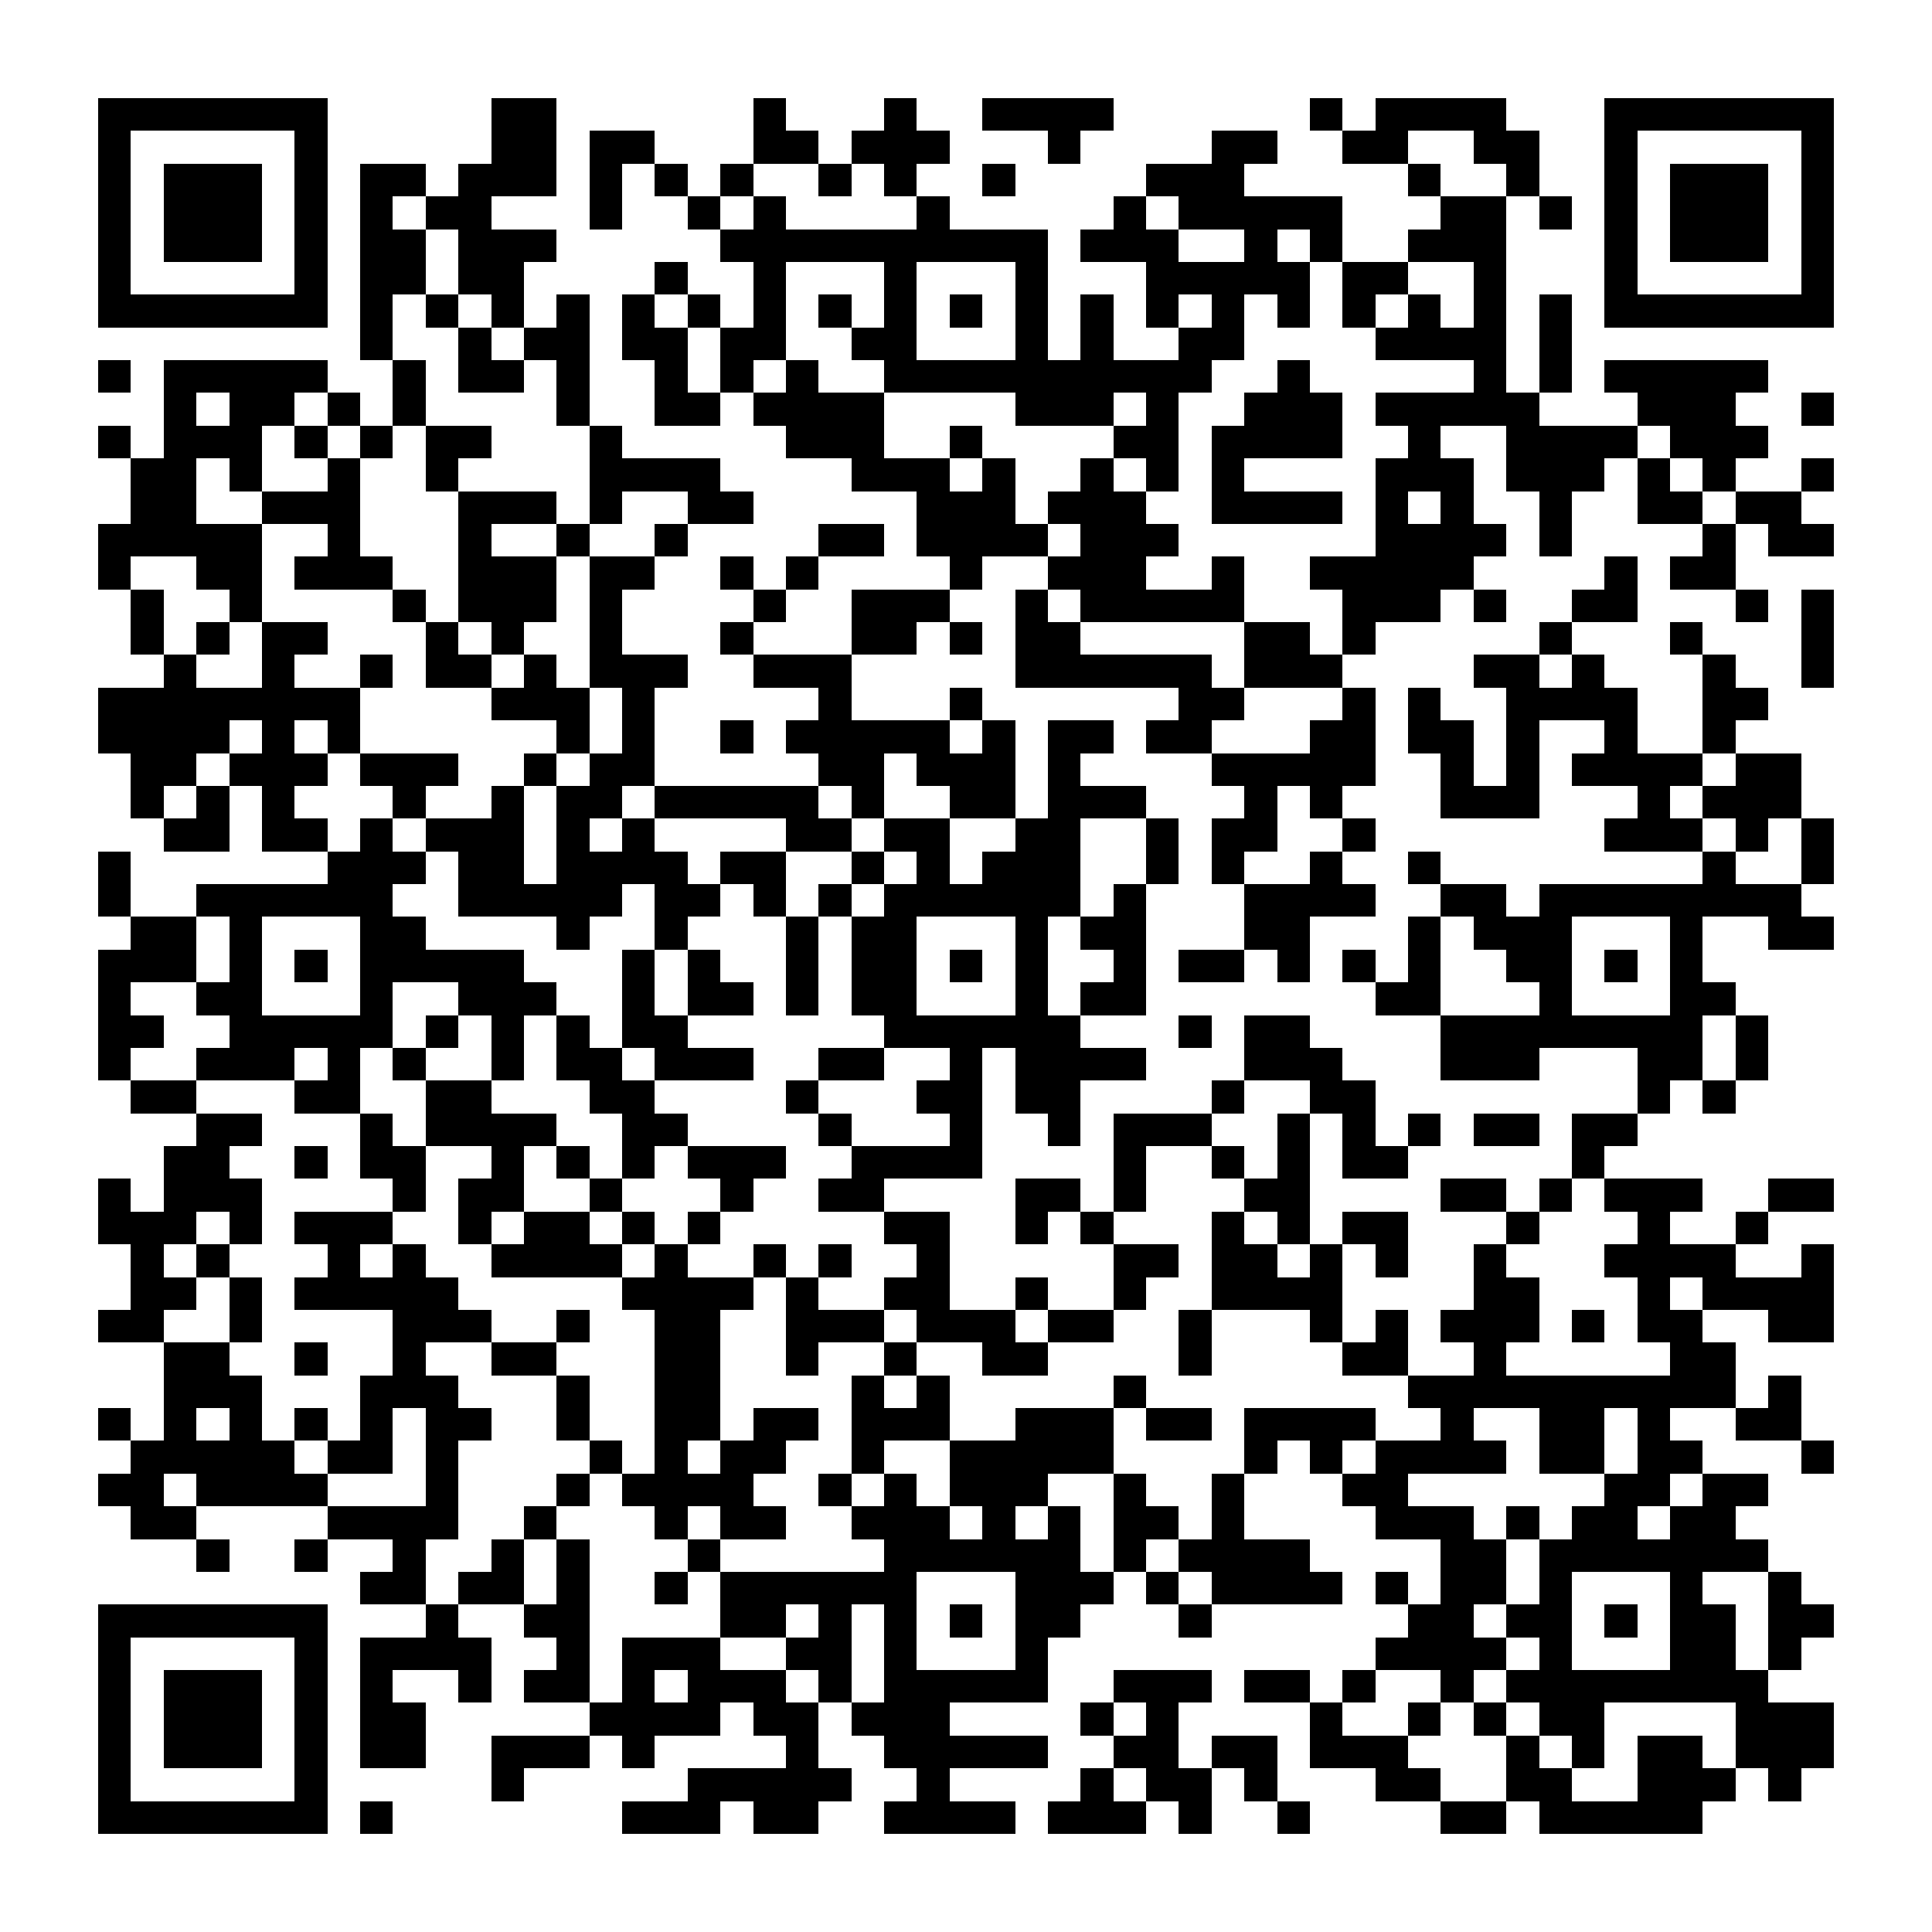 <?xml version="1.0" encoding="UTF-8"?><svg xmlns="http://www.w3.org/2000/svg" width="256" height="256" viewBox="0 0 59 59" shape-rendering="crispEdges"><rect x="0" y="0" width="59" height="59" fill="#ffffff" /><rect x="3" y="3" width="7" height="1" fill="#000000" /><rect x="15" y="3" width="2" height="1" fill="#000000" /><rect x="23" y="3" width="1" height="1" fill="#000000" /><rect x="27" y="3" width="1" height="1" fill="#000000" /><rect x="30" y="3" width="4" height="1" fill="#000000" /><rect x="40" y="3" width="1" height="1" fill="#000000" /><rect x="42" y="3" width="4" height="1" fill="#000000" /><rect x="49" y="3" width="7" height="1" fill="#000000" /><rect x="3" y="4" width="1" height="1" fill="#000000" /><rect x="9" y="4" width="1" height="1" fill="#000000" /><rect x="15" y="4" width="2" height="1" fill="#000000" /><rect x="18" y="4" width="2" height="1" fill="#000000" /><rect x="23" y="4" width="2" height="1" fill="#000000" /><rect x="26" y="4" width="3" height="1" fill="#000000" /><rect x="32" y="4" width="1" height="1" fill="#000000" /><rect x="37" y="4" width="2" height="1" fill="#000000" /><rect x="41" y="4" width="2" height="1" fill="#000000" /><rect x="45" y="4" width="2" height="1" fill="#000000" /><rect x="49" y="4" width="1" height="1" fill="#000000" /><rect x="55" y="4" width="1" height="1" fill="#000000" /><rect x="3" y="5" width="1" height="1" fill="#000000" /><rect x="5" y="5" width="3" height="1" fill="#000000" /><rect x="9" y="5" width="1" height="1" fill="#000000" /><rect x="11" y="5" width="2" height="1" fill="#000000" /><rect x="14" y="5" width="3" height="1" fill="#000000" /><rect x="18" y="5" width="1" height="1" fill="#000000" /><rect x="20" y="5" width="1" height="1" fill="#000000" /><rect x="22" y="5" width="1" height="1" fill="#000000" /><rect x="25" y="5" width="1" height="1" fill="#000000" /><rect x="27" y="5" width="1" height="1" fill="#000000" /><rect x="30" y="5" width="1" height="1" fill="#000000" /><rect x="35" y="5" width="3" height="1" fill="#000000" /><rect x="43" y="5" width="1" height="1" fill="#000000" /><rect x="46" y="5" width="1" height="1" fill="#000000" /><rect x="49" y="5" width="1" height="1" fill="#000000" /><rect x="51" y="5" width="3" height="1" fill="#000000" /><rect x="55" y="5" width="1" height="1" fill="#000000" /><rect x="3" y="6" width="1" height="1" fill="#000000" /><rect x="5" y="6" width="3" height="1" fill="#000000" /><rect x="9" y="6" width="1" height="1" fill="#000000" /><rect x="11" y="6" width="1" height="1" fill="#000000" /><rect x="13" y="6" width="2" height="1" fill="#000000" /><rect x="18" y="6" width="1" height="1" fill="#000000" /><rect x="21" y="6" width="1" height="1" fill="#000000" /><rect x="23" y="6" width="1" height="1" fill="#000000" /><rect x="28" y="6" width="1" height="1" fill="#000000" /><rect x="34" y="6" width="1" height="1" fill="#000000" /><rect x="36" y="6" width="5" height="1" fill="#000000" /><rect x="44" y="6" width="2" height="1" fill="#000000" /><rect x="47" y="6" width="1" height="1" fill="#000000" /><rect x="49" y="6" width="1" height="1" fill="#000000" /><rect x="51" y="6" width="3" height="1" fill="#000000" /><rect x="55" y="6" width="1" height="1" fill="#000000" /><rect x="3" y="7" width="1" height="1" fill="#000000" /><rect x="5" y="7" width="3" height="1" fill="#000000" /><rect x="9" y="7" width="1" height="1" fill="#000000" /><rect x="11" y="7" width="2" height="1" fill="#000000" /><rect x="14" y="7" width="3" height="1" fill="#000000" /><rect x="22" y="7" width="10" height="1" fill="#000000" /><rect x="33" y="7" width="3" height="1" fill="#000000" /><rect x="38" y="7" width="1" height="1" fill="#000000" /><rect x="40" y="7" width="1" height="1" fill="#000000" /><rect x="43" y="7" width="3" height="1" fill="#000000" /><rect x="49" y="7" width="1" height="1" fill="#000000" /><rect x="51" y="7" width="3" height="1" fill="#000000" /><rect x="55" y="7" width="1" height="1" fill="#000000" /><rect x="3" y="8" width="1" height="1" fill="#000000" /><rect x="9" y="8" width="1" height="1" fill="#000000" /><rect x="11" y="8" width="2" height="1" fill="#000000" /><rect x="14" y="8" width="2" height="1" fill="#000000" /><rect x="20" y="8" width="1" height="1" fill="#000000" /><rect x="23" y="8" width="1" height="1" fill="#000000" /><rect x="27" y="8" width="1" height="1" fill="#000000" /><rect x="31" y="8" width="1" height="1" fill="#000000" /><rect x="35" y="8" width="5" height="1" fill="#000000" /><rect x="41" y="8" width="2" height="1" fill="#000000" /><rect x="45" y="8" width="1" height="1" fill="#000000" /><rect x="49" y="8" width="1" height="1" fill="#000000" /><rect x="55" y="8" width="1" height="1" fill="#000000" /><rect x="3" y="9" width="7" height="1" fill="#000000" /><rect x="11" y="9" width="1" height="1" fill="#000000" /><rect x="13" y="9" width="1" height="1" fill="#000000" /><rect x="15" y="9" width="1" height="1" fill="#000000" /><rect x="17" y="9" width="1" height="1" fill="#000000" /><rect x="19" y="9" width="1" height="1" fill="#000000" /><rect x="21" y="9" width="1" height="1" fill="#000000" /><rect x="23" y="9" width="1" height="1" fill="#000000" /><rect x="25" y="9" width="1" height="1" fill="#000000" /><rect x="27" y="9" width="1" height="1" fill="#000000" /><rect x="29" y="9" width="1" height="1" fill="#000000" /><rect x="31" y="9" width="1" height="1" fill="#000000" /><rect x="33" y="9" width="1" height="1" fill="#000000" /><rect x="35" y="9" width="1" height="1" fill="#000000" /><rect x="37" y="9" width="1" height="1" fill="#000000" /><rect x="39" y="9" width="1" height="1" fill="#000000" /><rect x="41" y="9" width="1" height="1" fill="#000000" /><rect x="43" y="9" width="1" height="1" fill="#000000" /><rect x="45" y="9" width="1" height="1" fill="#000000" /><rect x="47" y="9" width="1" height="1" fill="#000000" /><rect x="49" y="9" width="7" height="1" fill="#000000" /><rect x="11" y="10" width="1" height="1" fill="#000000" /><rect x="14" y="10" width="1" height="1" fill="#000000" /><rect x="16" y="10" width="2" height="1" fill="#000000" /><rect x="19" y="10" width="2" height="1" fill="#000000" /><rect x="22" y="10" width="2" height="1" fill="#000000" /><rect x="26" y="10" width="2" height="1" fill="#000000" /><rect x="31" y="10" width="1" height="1" fill="#000000" /><rect x="33" y="10" width="1" height="1" fill="#000000" /><rect x="36" y="10" width="2" height="1" fill="#000000" /><rect x="42" y="10" width="4" height="1" fill="#000000" /><rect x="47" y="10" width="1" height="1" fill="#000000" /><rect x="3" y="11" width="1" height="1" fill="#000000" /><rect x="5" y="11" width="5" height="1" fill="#000000" /><rect x="12" y="11" width="1" height="1" fill="#000000" /><rect x="14" y="11" width="2" height="1" fill="#000000" /><rect x="17" y="11" width="1" height="1" fill="#000000" /><rect x="20" y="11" width="1" height="1" fill="#000000" /><rect x="22" y="11" width="1" height="1" fill="#000000" /><rect x="24" y="11" width="1" height="1" fill="#000000" /><rect x="27" y="11" width="10" height="1" fill="#000000" /><rect x="39" y="11" width="1" height="1" fill="#000000" /><rect x="45" y="11" width="1" height="1" fill="#000000" /><rect x="47" y="11" width="1" height="1" fill="#000000" /><rect x="49" y="11" width="5" height="1" fill="#000000" /><rect x="5" y="12" width="1" height="1" fill="#000000" /><rect x="7" y="12" width="2" height="1" fill="#000000" /><rect x="10" y="12" width="1" height="1" fill="#000000" /><rect x="12" y="12" width="1" height="1" fill="#000000" /><rect x="17" y="12" width="1" height="1" fill="#000000" /><rect x="20" y="12" width="2" height="1" fill="#000000" /><rect x="23" y="12" width="4" height="1" fill="#000000" /><rect x="31" y="12" width="3" height="1" fill="#000000" /><rect x="35" y="12" width="1" height="1" fill="#000000" /><rect x="38" y="12" width="3" height="1" fill="#000000" /><rect x="42" y="12" width="5" height="1" fill="#000000" /><rect x="50" y="12" width="3" height="1" fill="#000000" /><rect x="55" y="12" width="1" height="1" fill="#000000" /><rect x="3" y="13" width="1" height="1" fill="#000000" /><rect x="5" y="13" width="3" height="1" fill="#000000" /><rect x="9" y="13" width="1" height="1" fill="#000000" /><rect x="11" y="13" width="1" height="1" fill="#000000" /><rect x="13" y="13" width="2" height="1" fill="#000000" /><rect x="18" y="13" width="1" height="1" fill="#000000" /><rect x="24" y="13" width="3" height="1" fill="#000000" /><rect x="29" y="13" width="1" height="1" fill="#000000" /><rect x="34" y="13" width="2" height="1" fill="#000000" /><rect x="37" y="13" width="4" height="1" fill="#000000" /><rect x="43" y="13" width="1" height="1" fill="#000000" /><rect x="46" y="13" width="4" height="1" fill="#000000" /><rect x="51" y="13" width="3" height="1" fill="#000000" /><rect x="4" y="14" width="2" height="1" fill="#000000" /><rect x="7" y="14" width="1" height="1" fill="#000000" /><rect x="10" y="14" width="1" height="1" fill="#000000" /><rect x="13" y="14" width="1" height="1" fill="#000000" /><rect x="18" y="14" width="4" height="1" fill="#000000" /><rect x="26" y="14" width="3" height="1" fill="#000000" /><rect x="30" y="14" width="1" height="1" fill="#000000" /><rect x="33" y="14" width="1" height="1" fill="#000000" /><rect x="35" y="14" width="1" height="1" fill="#000000" /><rect x="37" y="14" width="1" height="1" fill="#000000" /><rect x="42" y="14" width="3" height="1" fill="#000000" /><rect x="46" y="14" width="3" height="1" fill="#000000" /><rect x="50" y="14" width="1" height="1" fill="#000000" /><rect x="52" y="14" width="1" height="1" fill="#000000" /><rect x="55" y="14" width="1" height="1" fill="#000000" /><rect x="4" y="15" width="2" height="1" fill="#000000" /><rect x="8" y="15" width="3" height="1" fill="#000000" /><rect x="14" y="15" width="3" height="1" fill="#000000" /><rect x="18" y="15" width="1" height="1" fill="#000000" /><rect x="21" y="15" width="2" height="1" fill="#000000" /><rect x="28" y="15" width="3" height="1" fill="#000000" /><rect x="32" y="15" width="3" height="1" fill="#000000" /><rect x="37" y="15" width="4" height="1" fill="#000000" /><rect x="42" y="15" width="1" height="1" fill="#000000" /><rect x="44" y="15" width="1" height="1" fill="#000000" /><rect x="47" y="15" width="1" height="1" fill="#000000" /><rect x="50" y="15" width="2" height="1" fill="#000000" /><rect x="53" y="15" width="2" height="1" fill="#000000" /><rect x="3" y="16" width="5" height="1" fill="#000000" /><rect x="10" y="16" width="1" height="1" fill="#000000" /><rect x="14" y="16" width="1" height="1" fill="#000000" /><rect x="17" y="16" width="1" height="1" fill="#000000" /><rect x="20" y="16" width="1" height="1" fill="#000000" /><rect x="25" y="16" width="2" height="1" fill="#000000" /><rect x="28" y="16" width="4" height="1" fill="#000000" /><rect x="33" y="16" width="3" height="1" fill="#000000" /><rect x="42" y="16" width="4" height="1" fill="#000000" /><rect x="47" y="16" width="1" height="1" fill="#000000" /><rect x="52" y="16" width="1" height="1" fill="#000000" /><rect x="54" y="16" width="2" height="1" fill="#000000" /><rect x="3" y="17" width="1" height="1" fill="#000000" /><rect x="6" y="17" width="2" height="1" fill="#000000" /><rect x="9" y="17" width="3" height="1" fill="#000000" /><rect x="14" y="17" width="3" height="1" fill="#000000" /><rect x="18" y="17" width="2" height="1" fill="#000000" /><rect x="22" y="17" width="1" height="1" fill="#000000" /><rect x="24" y="17" width="1" height="1" fill="#000000" /><rect x="29" y="17" width="1" height="1" fill="#000000" /><rect x="32" y="17" width="3" height="1" fill="#000000" /><rect x="37" y="17" width="1" height="1" fill="#000000" /><rect x="40" y="17" width="5" height="1" fill="#000000" /><rect x="49" y="17" width="1" height="1" fill="#000000" /><rect x="51" y="17" width="2" height="1" fill="#000000" /><rect x="4" y="18" width="1" height="1" fill="#000000" /><rect x="7" y="18" width="1" height="1" fill="#000000" /><rect x="12" y="18" width="1" height="1" fill="#000000" /><rect x="14" y="18" width="3" height="1" fill="#000000" /><rect x="18" y="18" width="1" height="1" fill="#000000" /><rect x="23" y="18" width="1" height="1" fill="#000000" /><rect x="26" y="18" width="3" height="1" fill="#000000" /><rect x="31" y="18" width="1" height="1" fill="#000000" /><rect x="33" y="18" width="5" height="1" fill="#000000" /><rect x="41" y="18" width="3" height="1" fill="#000000" /><rect x="45" y="18" width="1" height="1" fill="#000000" /><rect x="48" y="18" width="2" height="1" fill="#000000" /><rect x="53" y="18" width="1" height="1" fill="#000000" /><rect x="55" y="18" width="1" height="1" fill="#000000" /><rect x="4" y="19" width="1" height="1" fill="#000000" /><rect x="6" y="19" width="1" height="1" fill="#000000" /><rect x="8" y="19" width="2" height="1" fill="#000000" /><rect x="13" y="19" width="1" height="1" fill="#000000" /><rect x="15" y="19" width="1" height="1" fill="#000000" /><rect x="18" y="19" width="1" height="1" fill="#000000" /><rect x="22" y="19" width="1" height="1" fill="#000000" /><rect x="26" y="19" width="2" height="1" fill="#000000" /><rect x="29" y="19" width="1" height="1" fill="#000000" /><rect x="31" y="19" width="2" height="1" fill="#000000" /><rect x="38" y="19" width="2" height="1" fill="#000000" /><rect x="41" y="19" width="1" height="1" fill="#000000" /><rect x="47" y="19" width="1" height="1" fill="#000000" /><rect x="51" y="19" width="1" height="1" fill="#000000" /><rect x="55" y="19" width="1" height="1" fill="#000000" /><rect x="5" y="20" width="1" height="1" fill="#000000" /><rect x="8" y="20" width="1" height="1" fill="#000000" /><rect x="11" y="20" width="1" height="1" fill="#000000" /><rect x="13" y="20" width="2" height="1" fill="#000000" /><rect x="16" y="20" width="1" height="1" fill="#000000" /><rect x="18" y="20" width="3" height="1" fill="#000000" /><rect x="23" y="20" width="3" height="1" fill="#000000" /><rect x="31" y="20" width="6" height="1" fill="#000000" /><rect x="38" y="20" width="3" height="1" fill="#000000" /><rect x="45" y="20" width="2" height="1" fill="#000000" /><rect x="48" y="20" width="1" height="1" fill="#000000" /><rect x="52" y="20" width="1" height="1" fill="#000000" /><rect x="55" y="20" width="1" height="1" fill="#000000" /><rect x="3" y="21" width="8" height="1" fill="#000000" /><rect x="15" y="21" width="3" height="1" fill="#000000" /><rect x="19" y="21" width="1" height="1" fill="#000000" /><rect x="25" y="21" width="1" height="1" fill="#000000" /><rect x="29" y="21" width="1" height="1" fill="#000000" /><rect x="36" y="21" width="2" height="1" fill="#000000" /><rect x="41" y="21" width="1" height="1" fill="#000000" /><rect x="43" y="21" width="1" height="1" fill="#000000" /><rect x="46" y="21" width="4" height="1" fill="#000000" /><rect x="52" y="21" width="2" height="1" fill="#000000" /><rect x="3" y="22" width="4" height="1" fill="#000000" /><rect x="8" y="22" width="1" height="1" fill="#000000" /><rect x="10" y="22" width="1" height="1" fill="#000000" /><rect x="17" y="22" width="1" height="1" fill="#000000" /><rect x="19" y="22" width="1" height="1" fill="#000000" /><rect x="22" y="22" width="1" height="1" fill="#000000" /><rect x="24" y="22" width="5" height="1" fill="#000000" /><rect x="30" y="22" width="1" height="1" fill="#000000" /><rect x="32" y="22" width="2" height="1" fill="#000000" /><rect x="35" y="22" width="2" height="1" fill="#000000" /><rect x="40" y="22" width="2" height="1" fill="#000000" /><rect x="43" y="22" width="2" height="1" fill="#000000" /><rect x="46" y="22" width="1" height="1" fill="#000000" /><rect x="49" y="22" width="1" height="1" fill="#000000" /><rect x="52" y="22" width="1" height="1" fill="#000000" /><rect x="4" y="23" width="2" height="1" fill="#000000" /><rect x="7" y="23" width="3" height="1" fill="#000000" /><rect x="11" y="23" width="3" height="1" fill="#000000" /><rect x="16" y="23" width="1" height="1" fill="#000000" /><rect x="18" y="23" width="2" height="1" fill="#000000" /><rect x="25" y="23" width="2" height="1" fill="#000000" /><rect x="28" y="23" width="3" height="1" fill="#000000" /><rect x="32" y="23" width="1" height="1" fill="#000000" /><rect x="37" y="23" width="5" height="1" fill="#000000" /><rect x="44" y="23" width="1" height="1" fill="#000000" /><rect x="46" y="23" width="1" height="1" fill="#000000" /><rect x="48" y="23" width="4" height="1" fill="#000000" /><rect x="53" y="23" width="2" height="1" fill="#000000" /><rect x="4" y="24" width="1" height="1" fill="#000000" /><rect x="6" y="24" width="1" height="1" fill="#000000" /><rect x="8" y="24" width="1" height="1" fill="#000000" /><rect x="12" y="24" width="1" height="1" fill="#000000" /><rect x="15" y="24" width="1" height="1" fill="#000000" /><rect x="17" y="24" width="2" height="1" fill="#000000" /><rect x="20" y="24" width="5" height="1" fill="#000000" /><rect x="26" y="24" width="1" height="1" fill="#000000" /><rect x="29" y="24" width="2" height="1" fill="#000000" /><rect x="32" y="24" width="3" height="1" fill="#000000" /><rect x="38" y="24" width="1" height="1" fill="#000000" /><rect x="40" y="24" width="1" height="1" fill="#000000" /><rect x="44" y="24" width="3" height="1" fill="#000000" /><rect x="50" y="24" width="1" height="1" fill="#000000" /><rect x="52" y="24" width="3" height="1" fill="#000000" /><rect x="5" y="25" width="2" height="1" fill="#000000" /><rect x="8" y="25" width="2" height="1" fill="#000000" /><rect x="11" y="25" width="1" height="1" fill="#000000" /><rect x="13" y="25" width="3" height="1" fill="#000000" /><rect x="17" y="25" width="1" height="1" fill="#000000" /><rect x="19" y="25" width="1" height="1" fill="#000000" /><rect x="24" y="25" width="2" height="1" fill="#000000" /><rect x="27" y="25" width="2" height="1" fill="#000000" /><rect x="31" y="25" width="2" height="1" fill="#000000" /><rect x="35" y="25" width="1" height="1" fill="#000000" /><rect x="37" y="25" width="2" height="1" fill="#000000" /><rect x="41" y="25" width="1" height="1" fill="#000000" /><rect x="49" y="25" width="3" height="1" fill="#000000" /><rect x="53" y="25" width="1" height="1" fill="#000000" /><rect x="55" y="25" width="1" height="1" fill="#000000" /><rect x="3" y="26" width="1" height="1" fill="#000000" /><rect x="10" y="26" width="3" height="1" fill="#000000" /><rect x="14" y="26" width="2" height="1" fill="#000000" /><rect x="17" y="26" width="4" height="1" fill="#000000" /><rect x="22" y="26" width="2" height="1" fill="#000000" /><rect x="26" y="26" width="1" height="1" fill="#000000" /><rect x="28" y="26" width="1" height="1" fill="#000000" /><rect x="30" y="26" width="3" height="1" fill="#000000" /><rect x="35" y="26" width="1" height="1" fill="#000000" /><rect x="37" y="26" width="1" height="1" fill="#000000" /><rect x="40" y="26" width="1" height="1" fill="#000000" /><rect x="43" y="26" width="1" height="1" fill="#000000" /><rect x="52" y="26" width="1" height="1" fill="#000000" /><rect x="55" y="26" width="1" height="1" fill="#000000" /><rect x="3" y="27" width="1" height="1" fill="#000000" /><rect x="6" y="27" width="6" height="1" fill="#000000" /><rect x="14" y="27" width="5" height="1" fill="#000000" /><rect x="20" y="27" width="2" height="1" fill="#000000" /><rect x="23" y="27" width="1" height="1" fill="#000000" /><rect x="25" y="27" width="1" height="1" fill="#000000" /><rect x="27" y="27" width="6" height="1" fill="#000000" /><rect x="34" y="27" width="1" height="1" fill="#000000" /><rect x="38" y="27" width="4" height="1" fill="#000000" /><rect x="44" y="27" width="2" height="1" fill="#000000" /><rect x="47" y="27" width="8" height="1" fill="#000000" /><rect x="4" y="28" width="2" height="1" fill="#000000" /><rect x="7" y="28" width="1" height="1" fill="#000000" /><rect x="11" y="28" width="2" height="1" fill="#000000" /><rect x="17" y="28" width="1" height="1" fill="#000000" /><rect x="20" y="28" width="1" height="1" fill="#000000" /><rect x="24" y="28" width="1" height="1" fill="#000000" /><rect x="26" y="28" width="2" height="1" fill="#000000" /><rect x="31" y="28" width="1" height="1" fill="#000000" /><rect x="33" y="28" width="2" height="1" fill="#000000" /><rect x="38" y="28" width="2" height="1" fill="#000000" /><rect x="43" y="28" width="1" height="1" fill="#000000" /><rect x="45" y="28" width="3" height="1" fill="#000000" /><rect x="51" y="28" width="1" height="1" fill="#000000" /><rect x="54" y="28" width="2" height="1" fill="#000000" /><rect x="3" y="29" width="3" height="1" fill="#000000" /><rect x="7" y="29" width="1" height="1" fill="#000000" /><rect x="9" y="29" width="1" height="1" fill="#000000" /><rect x="11" y="29" width="5" height="1" fill="#000000" /><rect x="19" y="29" width="1" height="1" fill="#000000" /><rect x="21" y="29" width="1" height="1" fill="#000000" /><rect x="24" y="29" width="1" height="1" fill="#000000" /><rect x="26" y="29" width="2" height="1" fill="#000000" /><rect x="29" y="29" width="1" height="1" fill="#000000" /><rect x="31" y="29" width="1" height="1" fill="#000000" /><rect x="34" y="29" width="1" height="1" fill="#000000" /><rect x="36" y="29" width="2" height="1" fill="#000000" /><rect x="39" y="29" width="1" height="1" fill="#000000" /><rect x="41" y="29" width="1" height="1" fill="#000000" /><rect x="43" y="29" width="1" height="1" fill="#000000" /><rect x="46" y="29" width="2" height="1" fill="#000000" /><rect x="49" y="29" width="1" height="1" fill="#000000" /><rect x="51" y="29" width="1" height="1" fill="#000000" /><rect x="3" y="30" width="1" height="1" fill="#000000" /><rect x="6" y="30" width="2" height="1" fill="#000000" /><rect x="11" y="30" width="1" height="1" fill="#000000" /><rect x="14" y="30" width="3" height="1" fill="#000000" /><rect x="19" y="30" width="1" height="1" fill="#000000" /><rect x="21" y="30" width="2" height="1" fill="#000000" /><rect x="24" y="30" width="1" height="1" fill="#000000" /><rect x="26" y="30" width="2" height="1" fill="#000000" /><rect x="31" y="30" width="1" height="1" fill="#000000" /><rect x="33" y="30" width="2" height="1" fill="#000000" /><rect x="42" y="30" width="2" height="1" fill="#000000" /><rect x="47" y="30" width="1" height="1" fill="#000000" /><rect x="51" y="30" width="2" height="1" fill="#000000" /><rect x="3" y="31" width="2" height="1" fill="#000000" /><rect x="7" y="31" width="5" height="1" fill="#000000" /><rect x="13" y="31" width="1" height="1" fill="#000000" /><rect x="15" y="31" width="1" height="1" fill="#000000" /><rect x="17" y="31" width="1" height="1" fill="#000000" /><rect x="19" y="31" width="2" height="1" fill="#000000" /><rect x="27" y="31" width="6" height="1" fill="#000000" /><rect x="36" y="31" width="1" height="1" fill="#000000" /><rect x="38" y="31" width="2" height="1" fill="#000000" /><rect x="44" y="31" width="8" height="1" fill="#000000" /><rect x="53" y="31" width="1" height="1" fill="#000000" /><rect x="3" y="32" width="1" height="1" fill="#000000" /><rect x="6" y="32" width="3" height="1" fill="#000000" /><rect x="10" y="32" width="1" height="1" fill="#000000" /><rect x="12" y="32" width="1" height="1" fill="#000000" /><rect x="15" y="32" width="1" height="1" fill="#000000" /><rect x="17" y="32" width="2" height="1" fill="#000000" /><rect x="20" y="32" width="3" height="1" fill="#000000" /><rect x="25" y="32" width="2" height="1" fill="#000000" /><rect x="29" y="32" width="1" height="1" fill="#000000" /><rect x="31" y="32" width="4" height="1" fill="#000000" /><rect x="38" y="32" width="3" height="1" fill="#000000" /><rect x="44" y="32" width="3" height="1" fill="#000000" /><rect x="50" y="32" width="2" height="1" fill="#000000" /><rect x="53" y="32" width="1" height="1" fill="#000000" /><rect x="4" y="33" width="2" height="1" fill="#000000" /><rect x="9" y="33" width="2" height="1" fill="#000000" /><rect x="13" y="33" width="2" height="1" fill="#000000" /><rect x="18" y="33" width="2" height="1" fill="#000000" /><rect x="24" y="33" width="1" height="1" fill="#000000" /><rect x="28" y="33" width="2" height="1" fill="#000000" /><rect x="31" y="33" width="2" height="1" fill="#000000" /><rect x="37" y="33" width="1" height="1" fill="#000000" /><rect x="40" y="33" width="2" height="1" fill="#000000" /><rect x="50" y="33" width="1" height="1" fill="#000000" /><rect x="52" y="33" width="1" height="1" fill="#000000" /><rect x="6" y="34" width="2" height="1" fill="#000000" /><rect x="11" y="34" width="1" height="1" fill="#000000" /><rect x="13" y="34" width="4" height="1" fill="#000000" /><rect x="19" y="34" width="2" height="1" fill="#000000" /><rect x="25" y="34" width="1" height="1" fill="#000000" /><rect x="29" y="34" width="1" height="1" fill="#000000" /><rect x="32" y="34" width="1" height="1" fill="#000000" /><rect x="34" y="34" width="3" height="1" fill="#000000" /><rect x="39" y="34" width="1" height="1" fill="#000000" /><rect x="41" y="34" width="1" height="1" fill="#000000" /><rect x="43" y="34" width="1" height="1" fill="#000000" /><rect x="45" y="34" width="2" height="1" fill="#000000" /><rect x="48" y="34" width="2" height="1" fill="#000000" /><rect x="5" y="35" width="2" height="1" fill="#000000" /><rect x="9" y="35" width="1" height="1" fill="#000000" /><rect x="11" y="35" width="2" height="1" fill="#000000" /><rect x="15" y="35" width="1" height="1" fill="#000000" /><rect x="17" y="35" width="1" height="1" fill="#000000" /><rect x="19" y="35" width="1" height="1" fill="#000000" /><rect x="21" y="35" width="3" height="1" fill="#000000" /><rect x="26" y="35" width="4" height="1" fill="#000000" /><rect x="34" y="35" width="1" height="1" fill="#000000" /><rect x="37" y="35" width="1" height="1" fill="#000000" /><rect x="39" y="35" width="1" height="1" fill="#000000" /><rect x="41" y="35" width="2" height="1" fill="#000000" /><rect x="48" y="35" width="1" height="1" fill="#000000" /><rect x="3" y="36" width="1" height="1" fill="#000000" /><rect x="5" y="36" width="3" height="1" fill="#000000" /><rect x="12" y="36" width="1" height="1" fill="#000000" /><rect x="14" y="36" width="2" height="1" fill="#000000" /><rect x="18" y="36" width="1" height="1" fill="#000000" /><rect x="22" y="36" width="1" height="1" fill="#000000" /><rect x="25" y="36" width="2" height="1" fill="#000000" /><rect x="31" y="36" width="2" height="1" fill="#000000" /><rect x="34" y="36" width="1" height="1" fill="#000000" /><rect x="38" y="36" width="2" height="1" fill="#000000" /><rect x="44" y="36" width="2" height="1" fill="#000000" /><rect x="47" y="36" width="1" height="1" fill="#000000" /><rect x="49" y="36" width="3" height="1" fill="#000000" /><rect x="54" y="36" width="2" height="1" fill="#000000" /><rect x="3" y="37" width="3" height="1" fill="#000000" /><rect x="7" y="37" width="1" height="1" fill="#000000" /><rect x="9" y="37" width="3" height="1" fill="#000000" /><rect x="14" y="37" width="1" height="1" fill="#000000" /><rect x="16" y="37" width="2" height="1" fill="#000000" /><rect x="19" y="37" width="1" height="1" fill="#000000" /><rect x="21" y="37" width="1" height="1" fill="#000000" /><rect x="27" y="37" width="2" height="1" fill="#000000" /><rect x="31" y="37" width="1" height="1" fill="#000000" /><rect x="33" y="37" width="1" height="1" fill="#000000" /><rect x="37" y="37" width="1" height="1" fill="#000000" /><rect x="39" y="37" width="1" height="1" fill="#000000" /><rect x="41" y="37" width="2" height="1" fill="#000000" /><rect x="46" y="37" width="1" height="1" fill="#000000" /><rect x="50" y="37" width="1" height="1" fill="#000000" /><rect x="53" y="37" width="1" height="1" fill="#000000" /><rect x="4" y="38" width="1" height="1" fill="#000000" /><rect x="6" y="38" width="1" height="1" fill="#000000" /><rect x="10" y="38" width="1" height="1" fill="#000000" /><rect x="12" y="38" width="1" height="1" fill="#000000" /><rect x="15" y="38" width="4" height="1" fill="#000000" /><rect x="20" y="38" width="1" height="1" fill="#000000" /><rect x="23" y="38" width="1" height="1" fill="#000000" /><rect x="25" y="38" width="1" height="1" fill="#000000" /><rect x="28" y="38" width="1" height="1" fill="#000000" /><rect x="34" y="38" width="2" height="1" fill="#000000" /><rect x="37" y="38" width="2" height="1" fill="#000000" /><rect x="40" y="38" width="1" height="1" fill="#000000" /><rect x="42" y="38" width="1" height="1" fill="#000000" /><rect x="45" y="38" width="1" height="1" fill="#000000" /><rect x="49" y="38" width="4" height="1" fill="#000000" /><rect x="55" y="38" width="1" height="1" fill="#000000" /><rect x="4" y="39" width="2" height="1" fill="#000000" /><rect x="7" y="39" width="1" height="1" fill="#000000" /><rect x="9" y="39" width="5" height="1" fill="#000000" /><rect x="19" y="39" width="4" height="1" fill="#000000" /><rect x="24" y="39" width="1" height="1" fill="#000000" /><rect x="27" y="39" width="2" height="1" fill="#000000" /><rect x="31" y="39" width="1" height="1" fill="#000000" /><rect x="34" y="39" width="1" height="1" fill="#000000" /><rect x="37" y="39" width="4" height="1" fill="#000000" /><rect x="45" y="39" width="2" height="1" fill="#000000" /><rect x="50" y="39" width="1" height="1" fill="#000000" /><rect x="52" y="39" width="4" height="1" fill="#000000" /><rect x="3" y="40" width="2" height="1" fill="#000000" /><rect x="7" y="40" width="1" height="1" fill="#000000" /><rect x="12" y="40" width="3" height="1" fill="#000000" /><rect x="17" y="40" width="1" height="1" fill="#000000" /><rect x="20" y="40" width="2" height="1" fill="#000000" /><rect x="24" y="40" width="3" height="1" fill="#000000" /><rect x="28" y="40" width="3" height="1" fill="#000000" /><rect x="32" y="40" width="2" height="1" fill="#000000" /><rect x="36" y="40" width="1" height="1" fill="#000000" /><rect x="40" y="40" width="1" height="1" fill="#000000" /><rect x="42" y="40" width="1" height="1" fill="#000000" /><rect x="44" y="40" width="3" height="1" fill="#000000" /><rect x="48" y="40" width="1" height="1" fill="#000000" /><rect x="50" y="40" width="2" height="1" fill="#000000" /><rect x="54" y="40" width="2" height="1" fill="#000000" /><rect x="5" y="41" width="2" height="1" fill="#000000" /><rect x="9" y="41" width="1" height="1" fill="#000000" /><rect x="12" y="41" width="1" height="1" fill="#000000" /><rect x="15" y="41" width="2" height="1" fill="#000000" /><rect x="20" y="41" width="2" height="1" fill="#000000" /><rect x="24" y="41" width="1" height="1" fill="#000000" /><rect x="27" y="41" width="1" height="1" fill="#000000" /><rect x="30" y="41" width="2" height="1" fill="#000000" /><rect x="36" y="41" width="1" height="1" fill="#000000" /><rect x="41" y="41" width="2" height="1" fill="#000000" /><rect x="45" y="41" width="1" height="1" fill="#000000" /><rect x="51" y="41" width="2" height="1" fill="#000000" /><rect x="5" y="42" width="3" height="1" fill="#000000" /><rect x="11" y="42" width="3" height="1" fill="#000000" /><rect x="17" y="42" width="1" height="1" fill="#000000" /><rect x="20" y="42" width="2" height="1" fill="#000000" /><rect x="26" y="42" width="1" height="1" fill="#000000" /><rect x="28" y="42" width="1" height="1" fill="#000000" /><rect x="34" y="42" width="1" height="1" fill="#000000" /><rect x="43" y="42" width="10" height="1" fill="#000000" /><rect x="54" y="42" width="1" height="1" fill="#000000" /><rect x="3" y="43" width="1" height="1" fill="#000000" /><rect x="5" y="43" width="1" height="1" fill="#000000" /><rect x="7" y="43" width="1" height="1" fill="#000000" /><rect x="9" y="43" width="1" height="1" fill="#000000" /><rect x="11" y="43" width="1" height="1" fill="#000000" /><rect x="13" y="43" width="2" height="1" fill="#000000" /><rect x="17" y="43" width="1" height="1" fill="#000000" /><rect x="20" y="43" width="2" height="1" fill="#000000" /><rect x="23" y="43" width="2" height="1" fill="#000000" /><rect x="26" y="43" width="3" height="1" fill="#000000" /><rect x="31" y="43" width="3" height="1" fill="#000000" /><rect x="35" y="43" width="2" height="1" fill="#000000" /><rect x="38" y="43" width="4" height="1" fill="#000000" /><rect x="44" y="43" width="1" height="1" fill="#000000" /><rect x="47" y="43" width="2" height="1" fill="#000000" /><rect x="50" y="43" width="1" height="1" fill="#000000" /><rect x="53" y="43" width="2" height="1" fill="#000000" /><rect x="4" y="44" width="5" height="1" fill="#000000" /><rect x="10" y="44" width="2" height="1" fill="#000000" /><rect x="13" y="44" width="1" height="1" fill="#000000" /><rect x="18" y="44" width="1" height="1" fill="#000000" /><rect x="20" y="44" width="1" height="1" fill="#000000" /><rect x="22" y="44" width="2" height="1" fill="#000000" /><rect x="26" y="44" width="1" height="1" fill="#000000" /><rect x="29" y="44" width="5" height="1" fill="#000000" /><rect x="38" y="44" width="1" height="1" fill="#000000" /><rect x="40" y="44" width="1" height="1" fill="#000000" /><rect x="42" y="44" width="4" height="1" fill="#000000" /><rect x="47" y="44" width="2" height="1" fill="#000000" /><rect x="50" y="44" width="2" height="1" fill="#000000" /><rect x="55" y="44" width="1" height="1" fill="#000000" /><rect x="3" y="45" width="2" height="1" fill="#000000" /><rect x="6" y="45" width="4" height="1" fill="#000000" /><rect x="13" y="45" width="1" height="1" fill="#000000" /><rect x="17" y="45" width="1" height="1" fill="#000000" /><rect x="19" y="45" width="4" height="1" fill="#000000" /><rect x="25" y="45" width="1" height="1" fill="#000000" /><rect x="27" y="45" width="1" height="1" fill="#000000" /><rect x="29" y="45" width="3" height="1" fill="#000000" /><rect x="34" y="45" width="1" height="1" fill="#000000" /><rect x="37" y="45" width="1" height="1" fill="#000000" /><rect x="41" y="45" width="2" height="1" fill="#000000" /><rect x="49" y="45" width="2" height="1" fill="#000000" /><rect x="52" y="45" width="2" height="1" fill="#000000" /><rect x="4" y="46" width="2" height="1" fill="#000000" /><rect x="10" y="46" width="4" height="1" fill="#000000" /><rect x="16" y="46" width="1" height="1" fill="#000000" /><rect x="20" y="46" width="1" height="1" fill="#000000" /><rect x="22" y="46" width="2" height="1" fill="#000000" /><rect x="26" y="46" width="3" height="1" fill="#000000" /><rect x="30" y="46" width="1" height="1" fill="#000000" /><rect x="32" y="46" width="1" height="1" fill="#000000" /><rect x="34" y="46" width="2" height="1" fill="#000000" /><rect x="37" y="46" width="1" height="1" fill="#000000" /><rect x="42" y="46" width="3" height="1" fill="#000000" /><rect x="46" y="46" width="1" height="1" fill="#000000" /><rect x="48" y="46" width="2" height="1" fill="#000000" /><rect x="51" y="46" width="2" height="1" fill="#000000" /><rect x="6" y="47" width="1" height="1" fill="#000000" /><rect x="9" y="47" width="1" height="1" fill="#000000" /><rect x="12" y="47" width="1" height="1" fill="#000000" /><rect x="15" y="47" width="1" height="1" fill="#000000" /><rect x="17" y="47" width="1" height="1" fill="#000000" /><rect x="21" y="47" width="1" height="1" fill="#000000" /><rect x="27" y="47" width="6" height="1" fill="#000000" /><rect x="34" y="47" width="1" height="1" fill="#000000" /><rect x="36" y="47" width="4" height="1" fill="#000000" /><rect x="44" y="47" width="2" height="1" fill="#000000" /><rect x="47" y="47" width="7" height="1" fill="#000000" /><rect x="11" y="48" width="2" height="1" fill="#000000" /><rect x="14" y="48" width="2" height="1" fill="#000000" /><rect x="17" y="48" width="1" height="1" fill="#000000" /><rect x="20" y="48" width="1" height="1" fill="#000000" /><rect x="22" y="48" width="6" height="1" fill="#000000" /><rect x="31" y="48" width="3" height="1" fill="#000000" /><rect x="35" y="48" width="1" height="1" fill="#000000" /><rect x="37" y="48" width="4" height="1" fill="#000000" /><rect x="42" y="48" width="1" height="1" fill="#000000" /><rect x="44" y="48" width="2" height="1" fill="#000000" /><rect x="47" y="48" width="1" height="1" fill="#000000" /><rect x="51" y="48" width="1" height="1" fill="#000000" /><rect x="54" y="48" width="1" height="1" fill="#000000" /><rect x="3" y="49" width="7" height="1" fill="#000000" /><rect x="13" y="49" width="1" height="1" fill="#000000" /><rect x="16" y="49" width="2" height="1" fill="#000000" /><rect x="22" y="49" width="2" height="1" fill="#000000" /><rect x="25" y="49" width="1" height="1" fill="#000000" /><rect x="27" y="49" width="1" height="1" fill="#000000" /><rect x="29" y="49" width="1" height="1" fill="#000000" /><rect x="31" y="49" width="2" height="1" fill="#000000" /><rect x="36" y="49" width="1" height="1" fill="#000000" /><rect x="43" y="49" width="2" height="1" fill="#000000" /><rect x="46" y="49" width="2" height="1" fill="#000000" /><rect x="49" y="49" width="1" height="1" fill="#000000" /><rect x="51" y="49" width="2" height="1" fill="#000000" /><rect x="54" y="49" width="2" height="1" fill="#000000" /><rect x="3" y="50" width="1" height="1" fill="#000000" /><rect x="9" y="50" width="1" height="1" fill="#000000" /><rect x="11" y="50" width="4" height="1" fill="#000000" /><rect x="17" y="50" width="1" height="1" fill="#000000" /><rect x="19" y="50" width="3" height="1" fill="#000000" /><rect x="24" y="50" width="2" height="1" fill="#000000" /><rect x="27" y="50" width="1" height="1" fill="#000000" /><rect x="31" y="50" width="1" height="1" fill="#000000" /><rect x="42" y="50" width="4" height="1" fill="#000000" /><rect x="47" y="50" width="1" height="1" fill="#000000" /><rect x="51" y="50" width="2" height="1" fill="#000000" /><rect x="54" y="50" width="1" height="1" fill="#000000" /><rect x="3" y="51" width="1" height="1" fill="#000000" /><rect x="5" y="51" width="3" height="1" fill="#000000" /><rect x="9" y="51" width="1" height="1" fill="#000000" /><rect x="11" y="51" width="1" height="1" fill="#000000" /><rect x="14" y="51" width="1" height="1" fill="#000000" /><rect x="16" y="51" width="2" height="1" fill="#000000" /><rect x="19" y="51" width="1" height="1" fill="#000000" /><rect x="21" y="51" width="3" height="1" fill="#000000" /><rect x="25" y="51" width="1" height="1" fill="#000000" /><rect x="27" y="51" width="5" height="1" fill="#000000" /><rect x="34" y="51" width="3" height="1" fill="#000000" /><rect x="38" y="51" width="2" height="1" fill="#000000" /><rect x="41" y="51" width="1" height="1" fill="#000000" /><rect x="44" y="51" width="1" height="1" fill="#000000" /><rect x="46" y="51" width="8" height="1" fill="#000000" /><rect x="3" y="52" width="1" height="1" fill="#000000" /><rect x="5" y="52" width="3" height="1" fill="#000000" /><rect x="9" y="52" width="1" height="1" fill="#000000" /><rect x="11" y="52" width="2" height="1" fill="#000000" /><rect x="18" y="52" width="4" height="1" fill="#000000" /><rect x="23" y="52" width="2" height="1" fill="#000000" /><rect x="26" y="52" width="3" height="1" fill="#000000" /><rect x="33" y="52" width="1" height="1" fill="#000000" /><rect x="35" y="52" width="1" height="1" fill="#000000" /><rect x="40" y="52" width="1" height="1" fill="#000000" /><rect x="43" y="52" width="1" height="1" fill="#000000" /><rect x="45" y="52" width="1" height="1" fill="#000000" /><rect x="47" y="52" width="2" height="1" fill="#000000" /><rect x="53" y="52" width="3" height="1" fill="#000000" /><rect x="3" y="53" width="1" height="1" fill="#000000" /><rect x="5" y="53" width="3" height="1" fill="#000000" /><rect x="9" y="53" width="1" height="1" fill="#000000" /><rect x="11" y="53" width="2" height="1" fill="#000000" /><rect x="15" y="53" width="3" height="1" fill="#000000" /><rect x="19" y="53" width="1" height="1" fill="#000000" /><rect x="24" y="53" width="1" height="1" fill="#000000" /><rect x="27" y="53" width="5" height="1" fill="#000000" /><rect x="34" y="53" width="2" height="1" fill="#000000" /><rect x="37" y="53" width="2" height="1" fill="#000000" /><rect x="40" y="53" width="3" height="1" fill="#000000" /><rect x="46" y="53" width="1" height="1" fill="#000000" /><rect x="48" y="53" width="1" height="1" fill="#000000" /><rect x="50" y="53" width="2" height="1" fill="#000000" /><rect x="53" y="53" width="3" height="1" fill="#000000" /><rect x="3" y="54" width="1" height="1" fill="#000000" /><rect x="9" y="54" width="1" height="1" fill="#000000" /><rect x="15" y="54" width="1" height="1" fill="#000000" /><rect x="21" y="54" width="5" height="1" fill="#000000" /><rect x="28" y="54" width="1" height="1" fill="#000000" /><rect x="33" y="54" width="1" height="1" fill="#000000" /><rect x="35" y="54" width="2" height="1" fill="#000000" /><rect x="38" y="54" width="1" height="1" fill="#000000" /><rect x="42" y="54" width="2" height="1" fill="#000000" /><rect x="46" y="54" width="2" height="1" fill="#000000" /><rect x="50" y="54" width="3" height="1" fill="#000000" /><rect x="54" y="54" width="1" height="1" fill="#000000" /><rect x="3" y="55" width="7" height="1" fill="#000000" /><rect x="11" y="55" width="1" height="1" fill="#000000" /><rect x="19" y="55" width="3" height="1" fill="#000000" /><rect x="23" y="55" width="2" height="1" fill="#000000" /><rect x="27" y="55" width="4" height="1" fill="#000000" /><rect x="32" y="55" width="3" height="1" fill="#000000" /><rect x="36" y="55" width="1" height="1" fill="#000000" /><rect x="39" y="55" width="1" height="1" fill="#000000" /><rect x="44" y="55" width="2" height="1" fill="#000000" /><rect x="47" y="55" width="5" height="1" fill="#000000" /></svg>